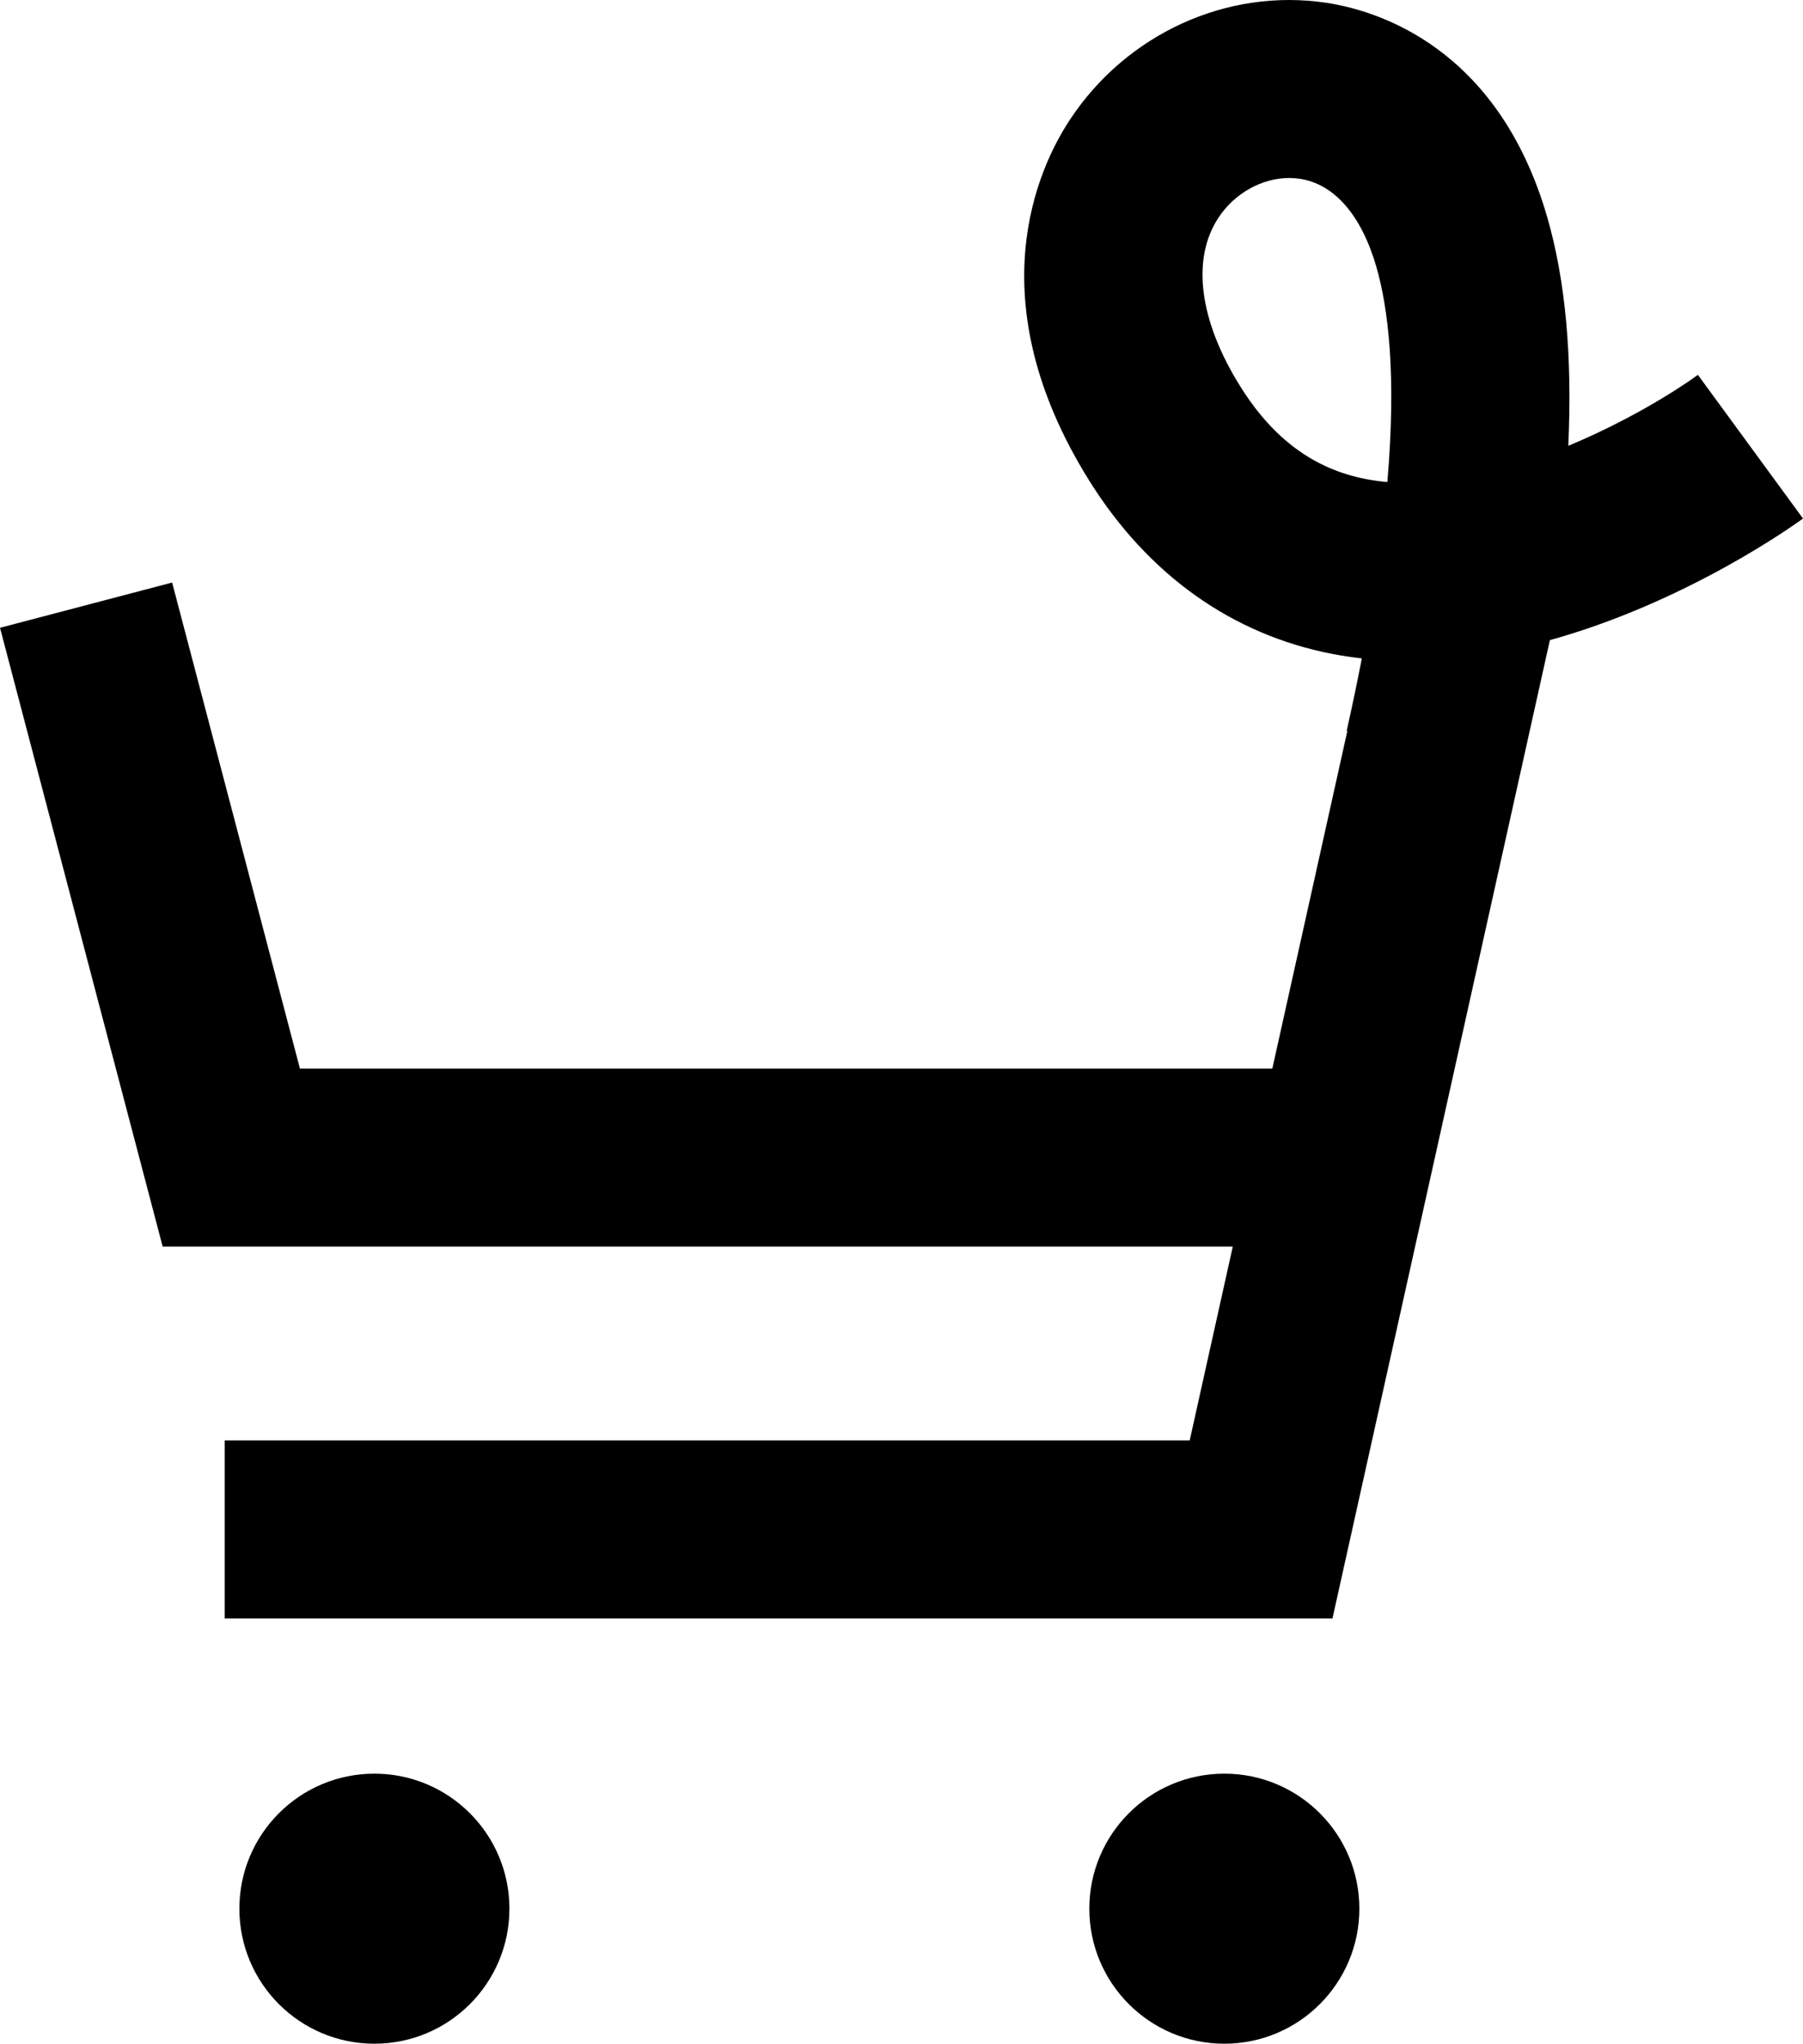 <?xml version="1.0" encoding="UTF-8"?>
<svg id="Ebene_1" data-name="Ebene 1" xmlns="http://www.w3.org/2000/svg" viewBox="0 0 562.19 637.22">
  <path d="M474.06,240.03l-54.16-12.12c1.77-7.91,3.34-15.45,4.73-22.63-3.05-.34-6.1-.8-9.13-1.38-31.32-6.02-57.55-24.71-75.86-54.03-35.17-56.34-15.99-97.39-6.11-112.43C351.2,10.54,382.64-3.81,413.61.88c15.57,2.36,53.45,13.59,68.85,66.9,5.64,19.52,7.83,43.13,6.55,71.22,17.83-7.42,32.89-16.65,40.41-22.12l32.77,44.79c-2.1,1.54-36.52,26.44-80.16,38.26-2.17,12.71-4.83,26.07-7.97,40.11ZM401.99,55.5c-8.46,0-17.03,4.71-22.08,12.4-8.48,12.9-6,32.06,6.81,52.56,10.18,16.31,22.98,25.76,39.14,28.9,2.21.43,4.45.74,6.73.94,2.88-33.53.24-54.39-3.44-67.13-4.64-16.06-13.1-25.8-23.83-27.42-1.1-.17-2.21-.25-3.32-.25Z"/>
  <circle cx="381.76" cy="595.11" r="42.1"/>
  <circle cx="116.74" cy="595.11" r="42.1"/>
  <polygon points="415.48 504.6 70.06 504.6 70.06 449.1 370.96 449.1 432 174.43 486.18 186.47 415.48 504.6"/>
  <polygon points="420.43 388.67 50.72 388.67 0 195.74 53.67 181.63 93.52 333.17 420.43 333.17 420.43 388.67"/>
</svg>